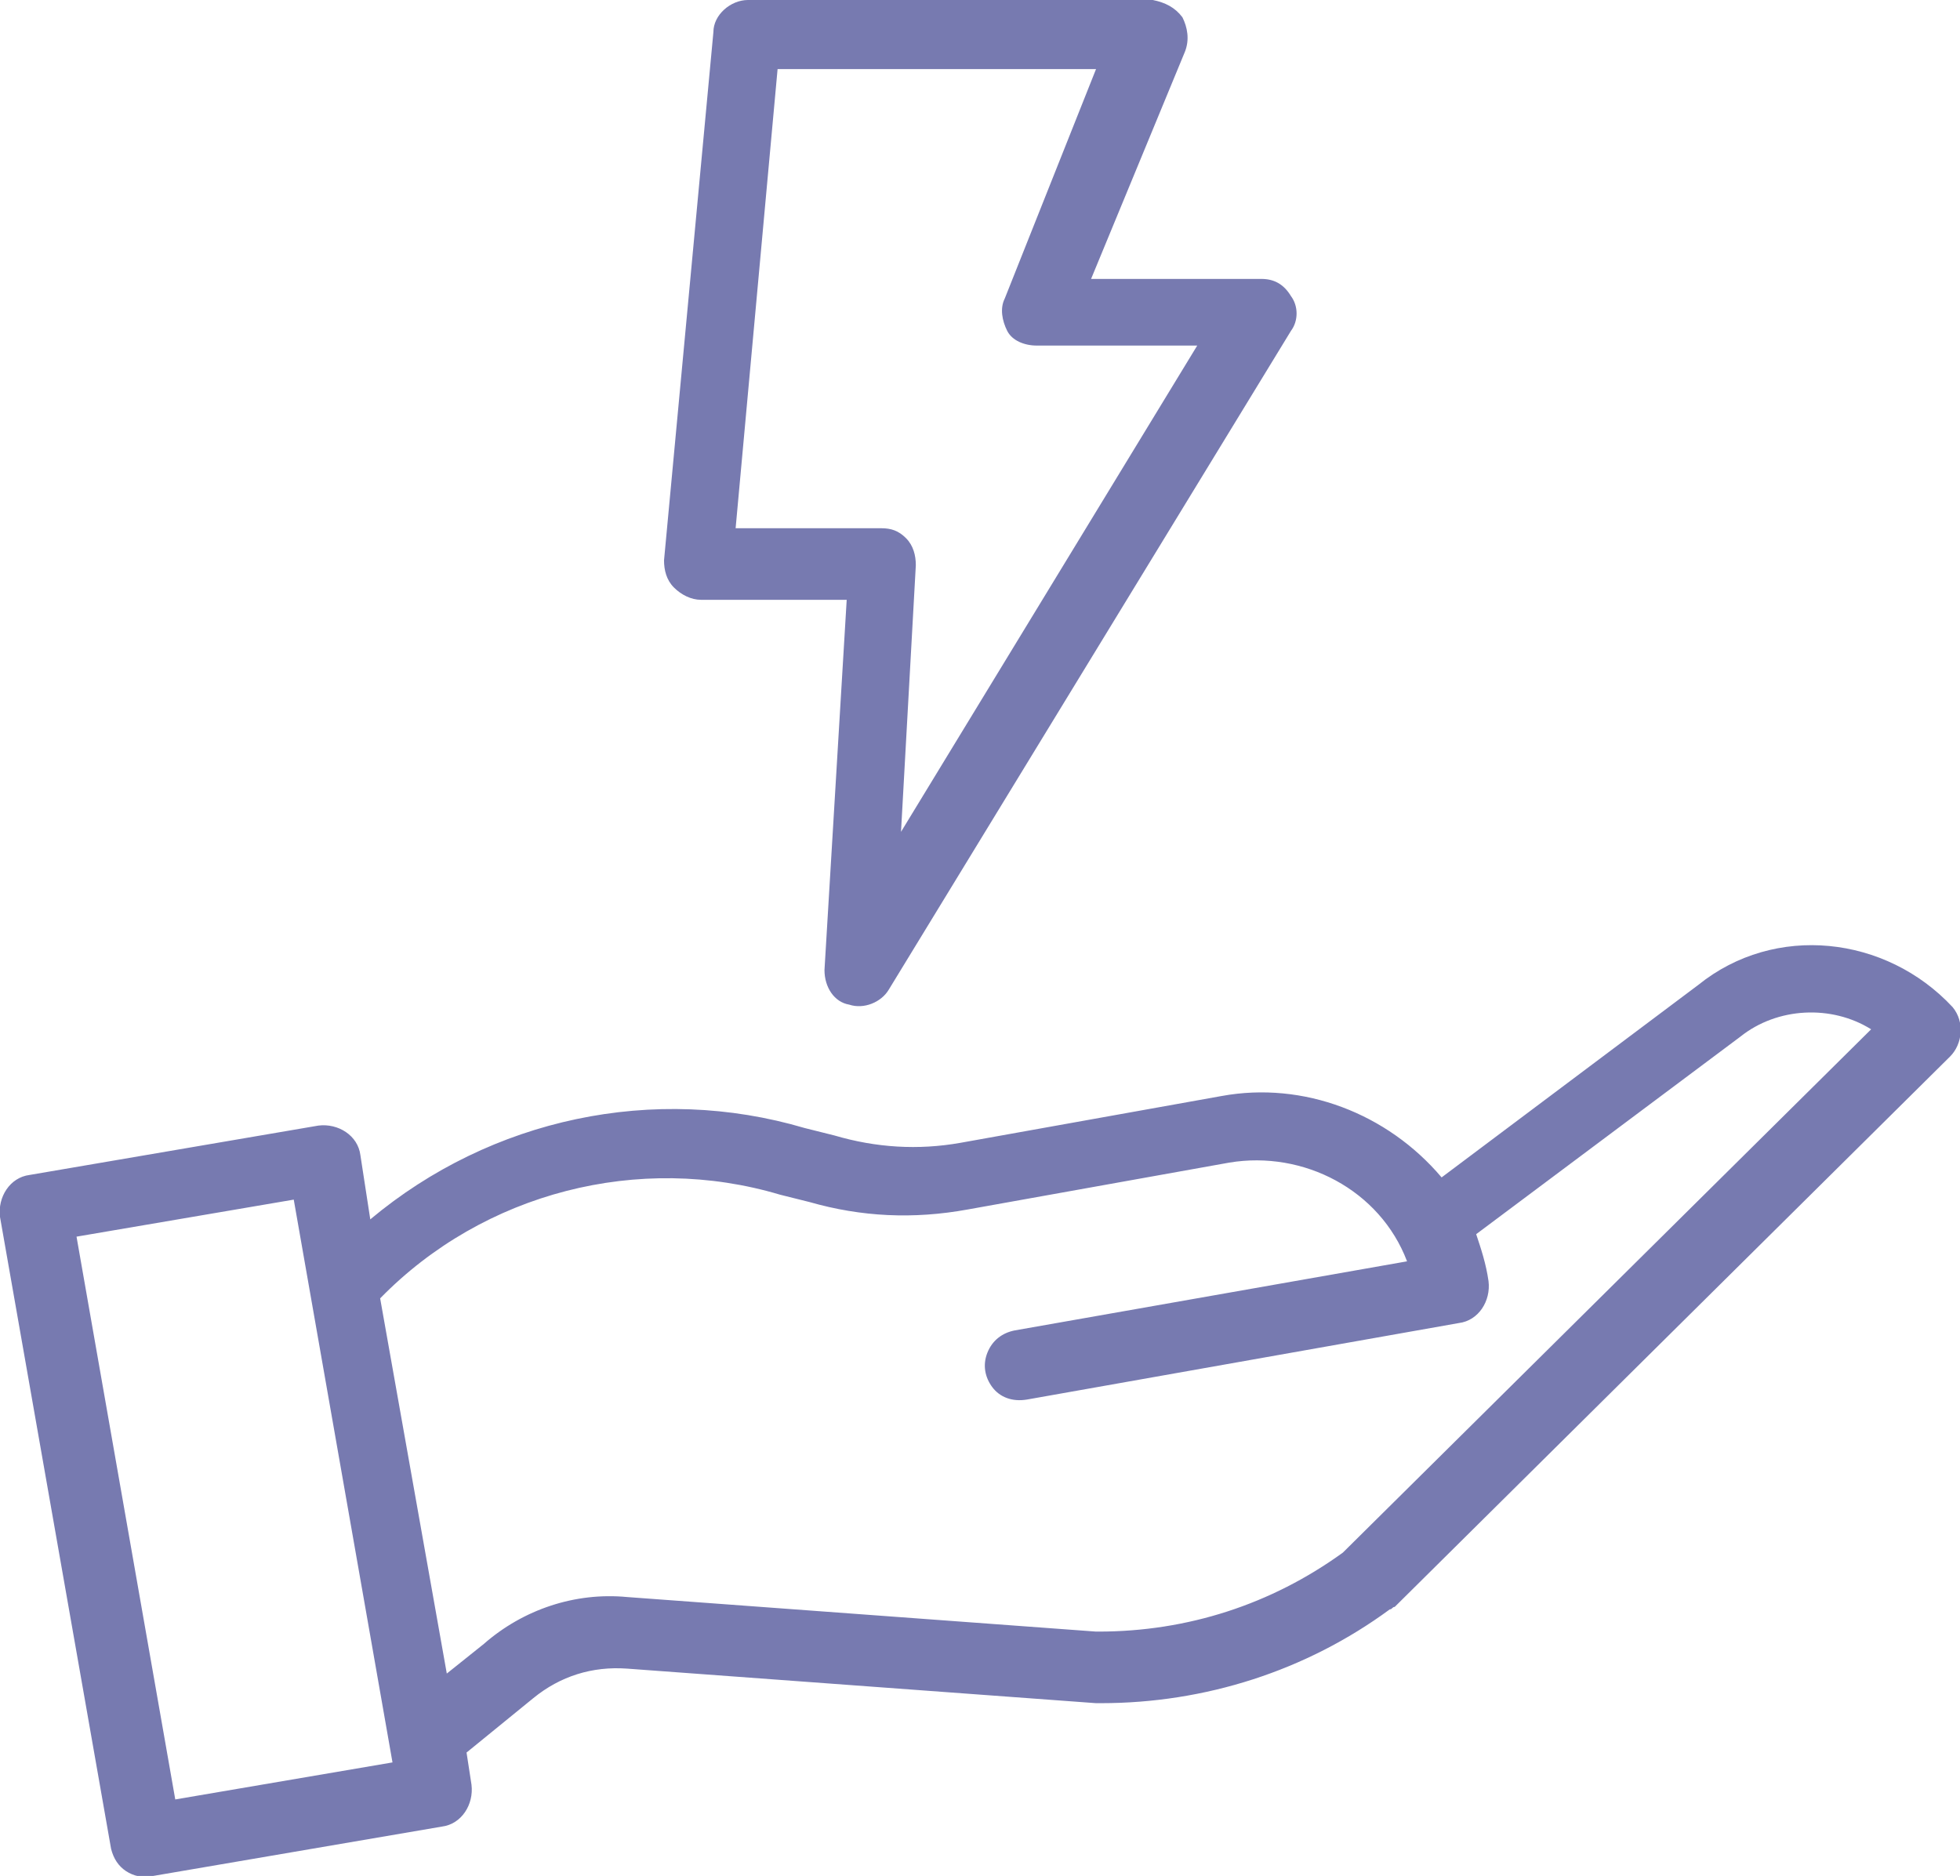 <svg xmlns="http://www.w3.org/2000/svg" width="79.4" height="76" viewBox="0 349.7 79.4 76"><path fill="#777ab0" d="M47.9 350.4c-.3-.4-.7-.6-1.2-.7H30.3c-.7 0-1.4.6-1.4 1.3l-2 21.4c0 .4.1.8.4 1.1.3.3.7.5 1.1.5h5.9l-.9 15c0 .7.4 1.3 1 1.4.6.2 1.3-.1 1.6-.6l16.3-26.7c.3-.4.3-1 0-1.4-.3-.5-.7-.7-1.2-.7h-6.9l3.8-9.2c.2-.5.1-1-.1-1.4zm-7.2 11.4c-.2.4-.1.9.1 1.3s.7.6 1.2.6h6.5l-12 19.7.6-10.8c0-.4-.1-.8-.4-1.1-.3-.3-.6-.4-1-.4h-5.9l1.7-18.6h12.9l-3.7 9.3zM68.8 389.6l-10.4 7.8c-2.2-2.6-5.6-3.9-8.9-3.3L38.9 396c-1.7.3-3.4.2-5.1-.3l-1.2-.3c-6.1-1.8-12.7-.4-17.6 3.7l-.4-2.6c-.1-.8-.9-1.3-1.7-1.2l-11.7 2c-.8.1-1.3.9-1.2 1.7l4.5 25.6c.1.4.3.7.6.9.3.2.7.3 1.1.2l11.7-2c.8-.1 1.3-.9 1.2-1.7l-.2-1.3 2.7-2.2c1.1-.9 2.4-1.3 3.8-1.2l19 1.4h.2c4.2 0 8.3-1.3 11.7-3.8.1 0 .1-.1.2-.1L79 392.5c.5-.5.6-1.4.1-2-2.7-2.9-7.2-3.4-10.3-.9zm-61.7 33l-4-22.8 8.8-1.5 4 22.8-8.8 1.5zm47.3-10c-2.9 2.1-6.3 3.2-9.9 3.2h-.1l-19-1.4c-2.1-.2-4.2.5-5.8 1.9l-1.5 1.2-2.7-15.2c4.2-4.3 10.5-5.9 16.2-4.2l1.2.3c2.1.6 4.2.7 6.4.3l10.6-1.9c3-.5 6.1 1.1 7.2 4l-15.9 2.8c-.5.1-.9.4-1.1.9-.2.5-.1 1 .2 1.4.3.4.8.6 1.4.5l17.5-3.1c.8-.1 1.3-.9 1.2-1.7-.1-.7-.3-1.3-.5-1.9l10.7-8c1.5-1.2 3.7-1.3 5.3-.3l-21.4 21.2z"/></svg>